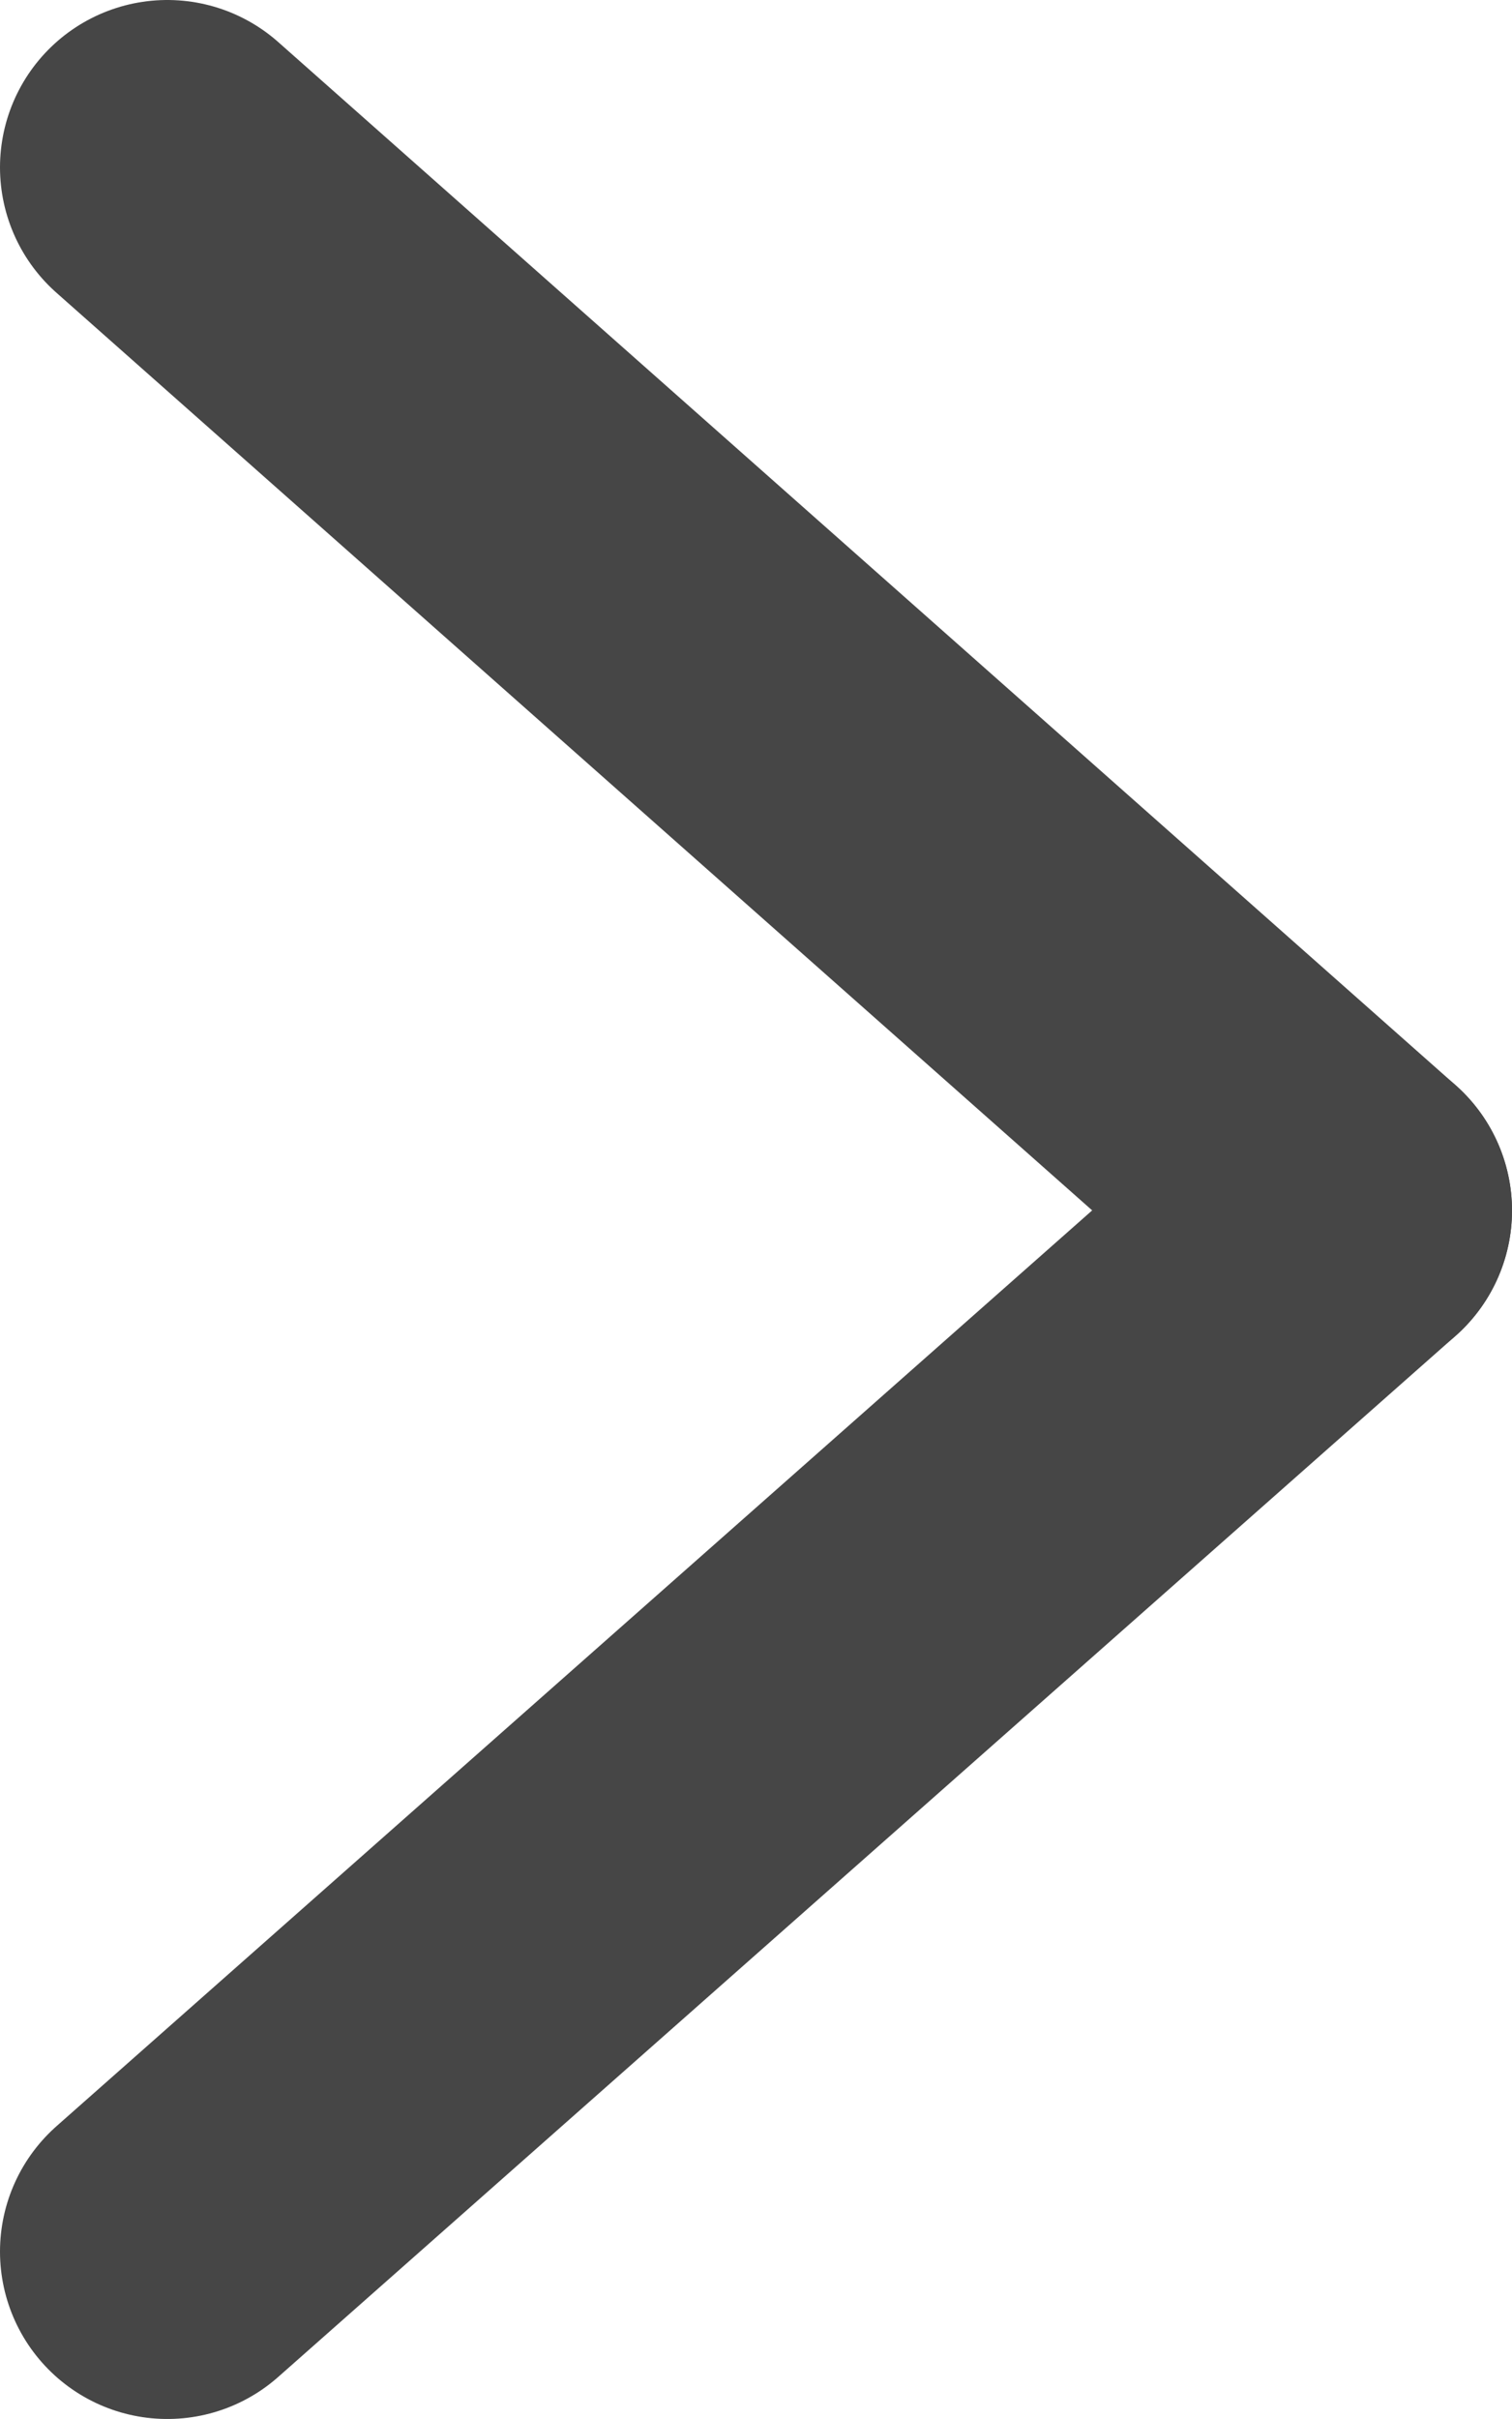 <?xml version="1.0" encoding="UTF-8"?>
<svg id="_レイヤー_2" data-name="レイヤー 2" xmlns="http://www.w3.org/2000/svg" viewBox="0 0 7.41 11.85">
  <defs>
    <style>
      .cls-1 {
        fill: none;
        stroke: #464646;
        stroke-linecap: round;
        stroke-miterlimit: 10;
        stroke-width: 1.64px;
      }
    </style>
  </defs>
  <g id="_レイヤー_1-2" data-name="レイヤー 1">
    <g>
      <line class="cls-1" x1=".82" y1=".82" x2="6.59" y2="5.93"/>
      <line class="cls-1" x1=".82" y1="11.03" x2="6.59" y2="5.93"/>
    </g>
  </g>
</svg>